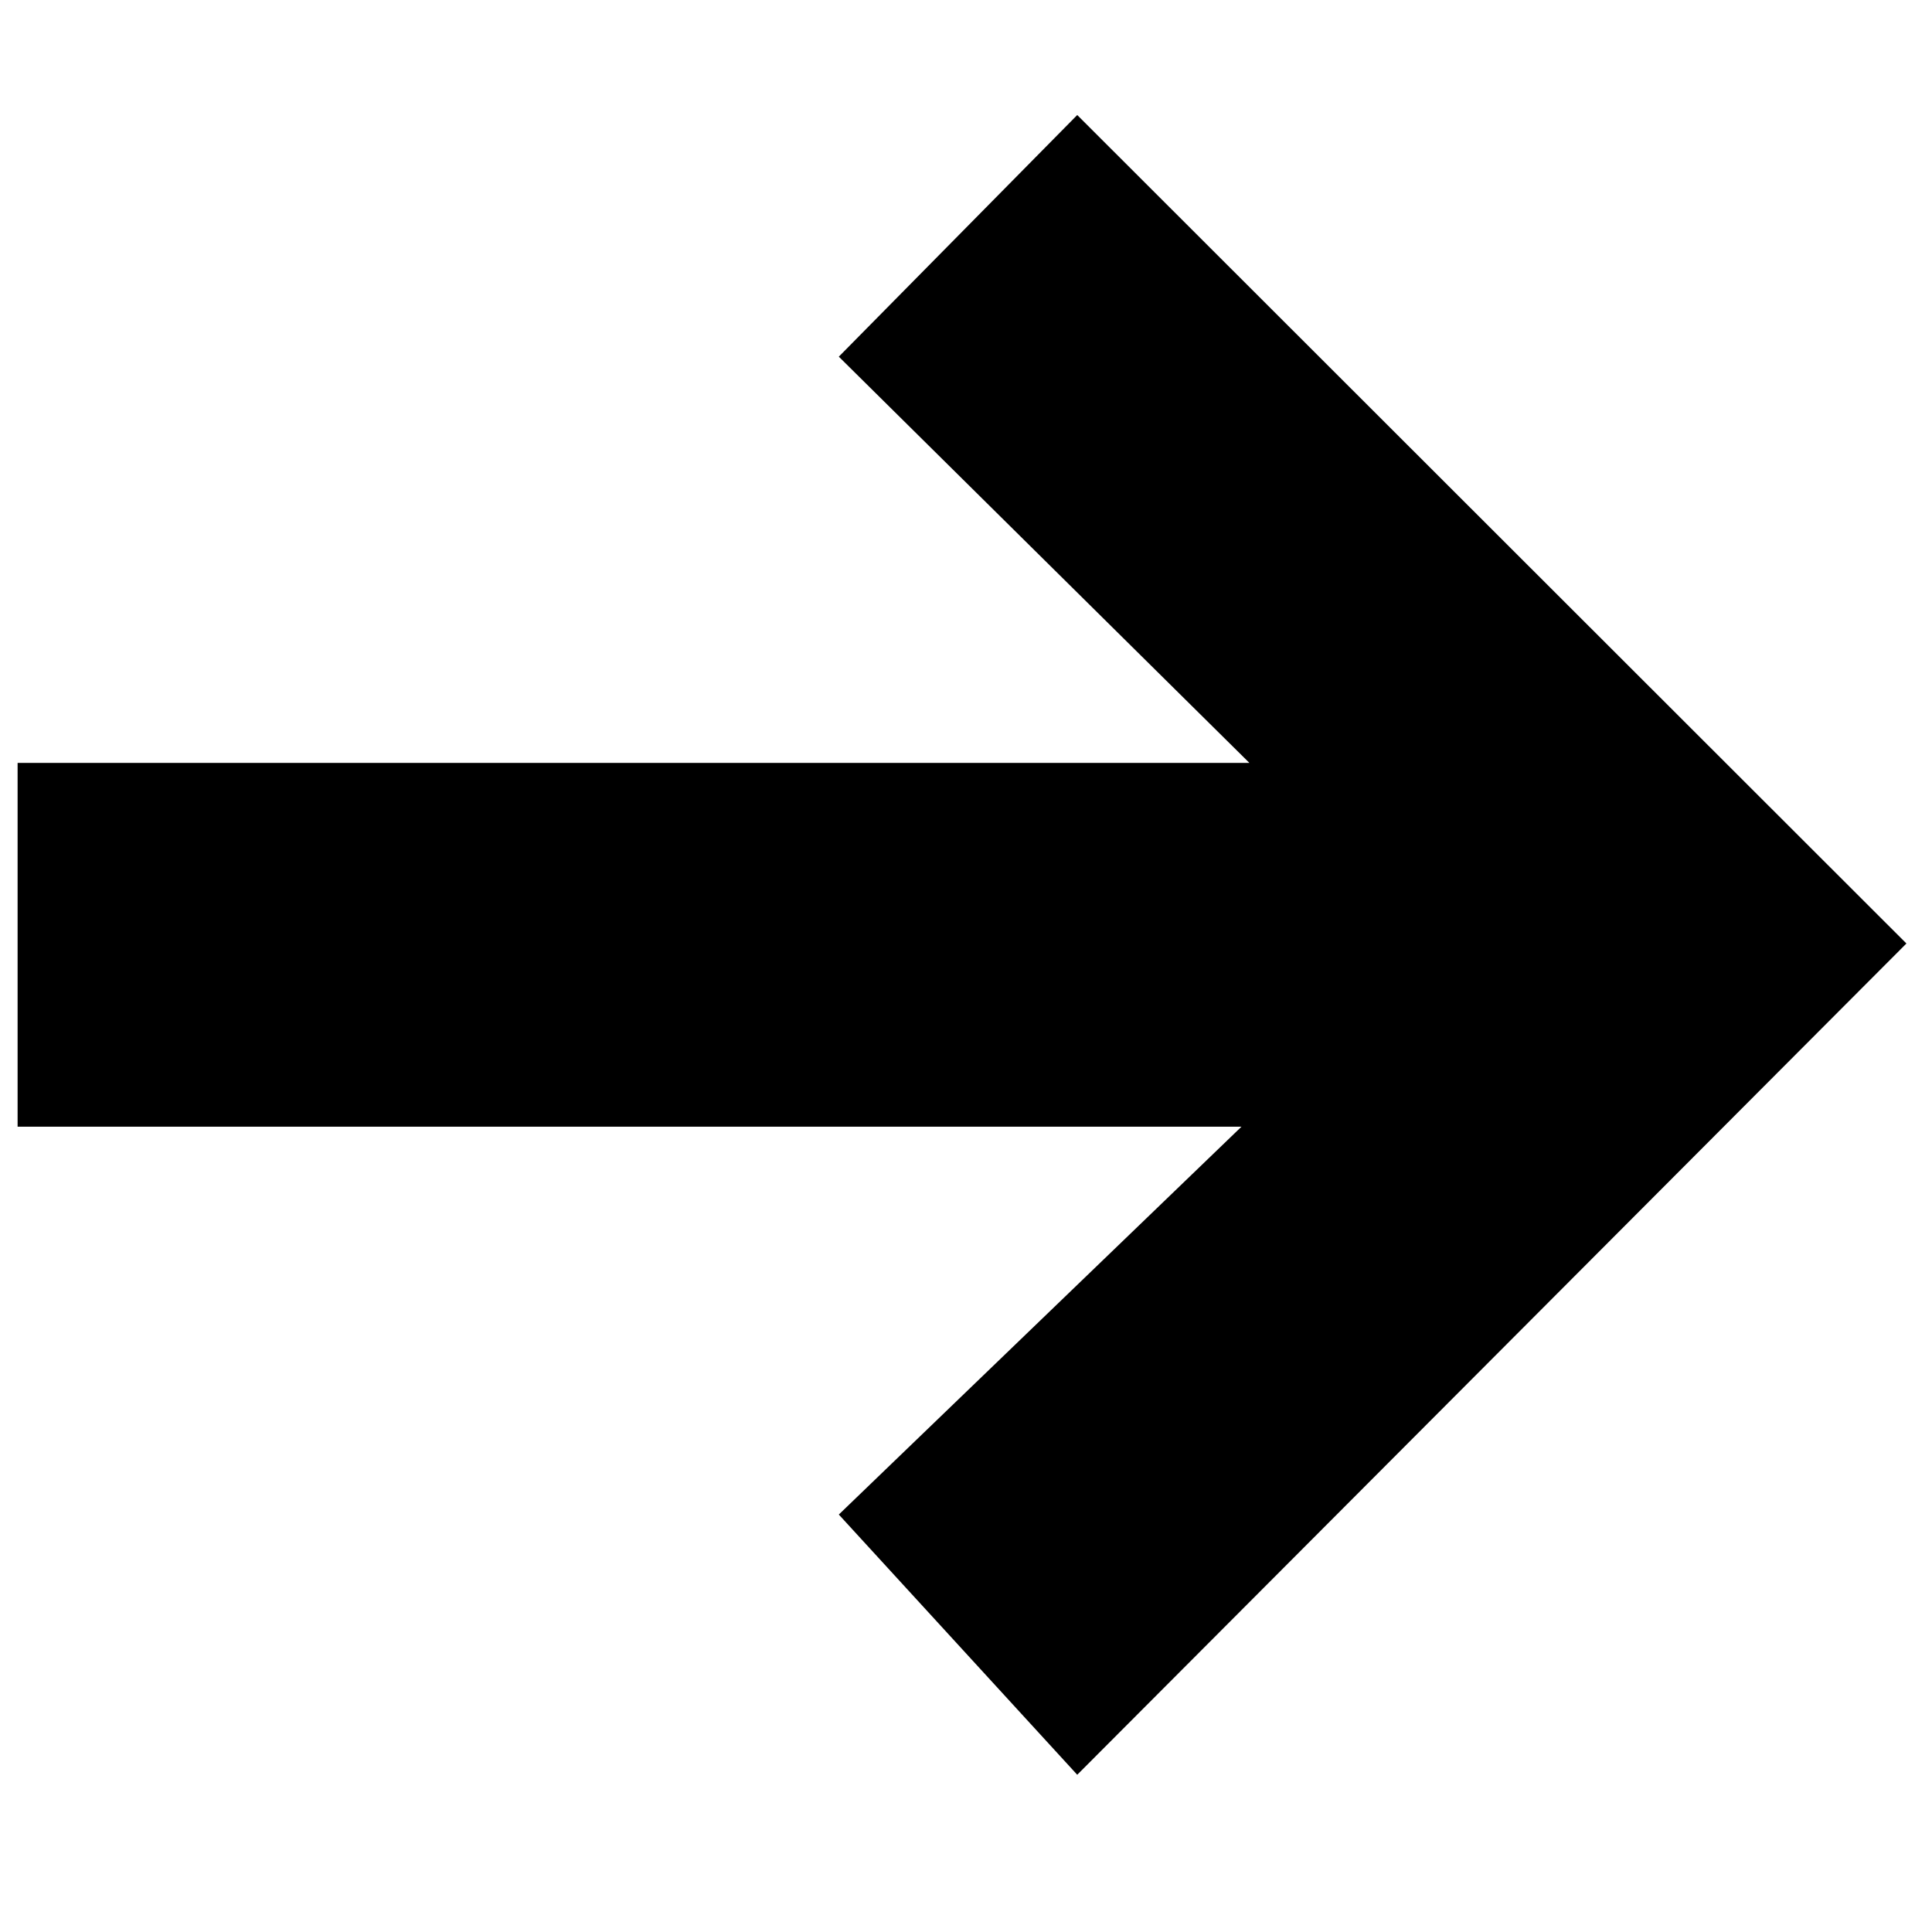 <svg xmlns="http://www.w3.org/2000/svg" xmlns:xlink="http://www.w3.org/1999/xlink" width="72" zoomAndPan="magnify" viewBox="0 0 54 54" height="72" preserveAspectRatio="xMidYMid meet" version="1.2"><defs><clipPath id="465b549b9b"><path d="M 0.492 3.215 L 53.508 3.215 L 53.508 49.605 L 0.492 49.605 Z M 0.492 3.215 "/></clipPath></defs><g id="be2317e977"><g clip-rule="nonzero" clip-path="url(#465b549b9b)"><path style=" stroke:none;fill-rule:nonzero;fill:#000000;fill-opacity:1;" d="M 0.492 21.324 L 34.922 21.324 L 23.445 9.969 L 30.109 3.215 L 53.285 26.371 L 30.109 49.605 L 23.445 42.332 L 34.699 31.492 L 0.492 31.492 Z M 0.492 21.324 "/></g></g></svg>